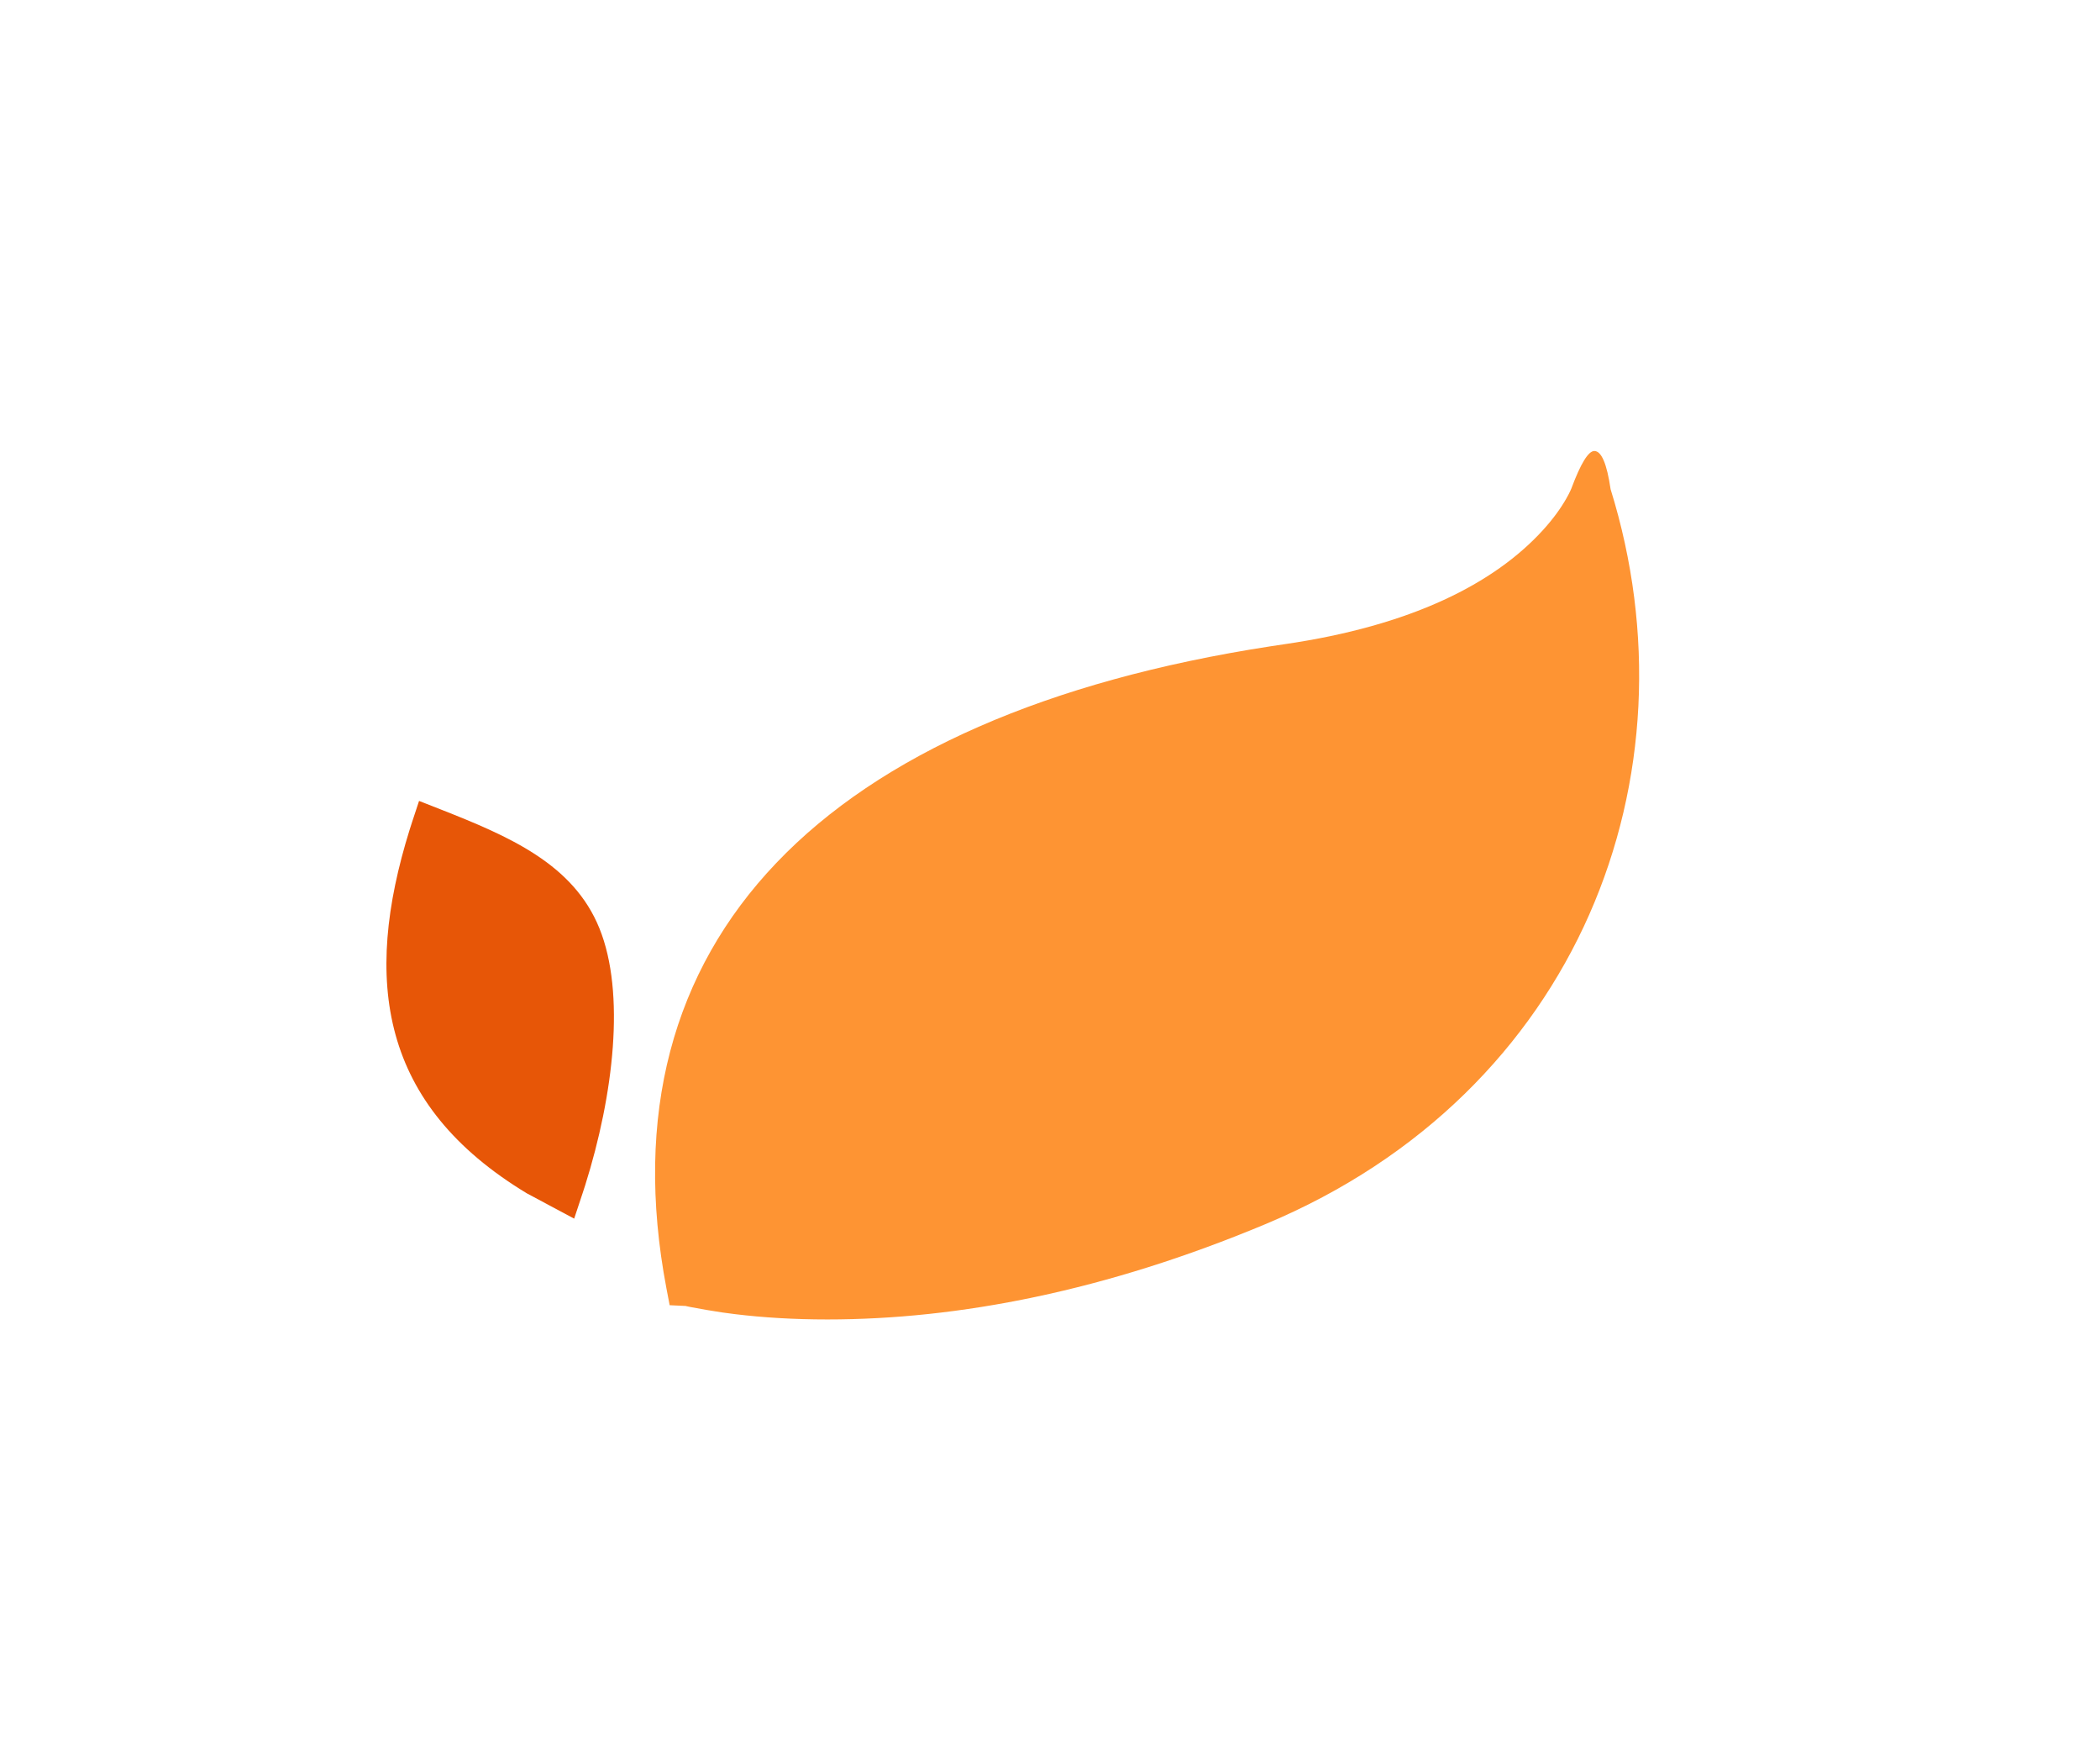 <?xml version="1.0" encoding="UTF-8"?>
<svg width="99px" height="82px" viewBox="0 0 99 82" version="1.1" xmlns="http://www.w3.org/2000/svg" xmlns:xlink="http://www.w3.org/1999/xlink">
    <title>983CFAEE-A652-482C-8016-76D68E55900E</title>
    <defs>
        <filter x="-22.8%" y="-32.6%" width="144.7%" height="162.1%" filterUnits="objectBoundingBox" id="filter-1">
            <feOffset dx="0" dy="1" in="SourceAlpha" result="shadowOffsetOuter1"></feOffset>
            <feGaussianBlur stdDeviation="2" in="shadowOffsetOuter1" result="shadowBlurOuter1"></feGaussianBlur>
            <feColorMatrix values="0 0 0 0 0.114   0 0 0 0 0.098   0 0 0 0 0.169  0 0 0 0.5 0" type="matrix" in="shadowBlurOuter1" result="shadowMatrixOuter1"></feColorMatrix>
            <feMerge>
                <feMergeNode in="shadowMatrixOuter1"></feMergeNode>
                <feMergeNode in="SourceGraphic"></feMergeNode>
            </feMerge>
        </filter>
    </defs>
    <g id="Engagements-modif-YR+CD-19.07" stroke="none" stroke-width="1" fill="none" fill-rule="evenodd">
        <g id="_St-Michel-2.0_engagements-accueil-a" transform="translate(-926, -2163)" fill-rule="nonzero">
            <g id="bloc-Engagement-2" transform="translate(20, 1678)">
                <g id="picto-plante" filter="url(#filter-1)" transform="translate(920.201, 500.567)">
                    <path d="M67.348,14.159 C67.671,14.278 67.706,14.929 67.453,16.113 C66.758,30.206 55.971,42.335 39.371,43.097 C30.905,43.486 23.68,42.369 17.67,40.257 C16.116,39.711 14.742,39.131 13.529,38.536 L12.952,38.246 L12.272,37.88 L11.595,37.498 L11.42,37.393 L11.394,37.374 L10.67,37.082 L10.803,36.29 C13.574,19.836 27.61,13.435 49.247,17.59 L49.905,17.719 C56.025,18.946 60.532,18.42 63.669,16.832 C64.32,16.502 64.85,16.154 65.267,15.81 L65.444,15.659 L65.575,15.538 L65.661,15.452 C66.511,14.489 67.074,14.058 67.348,14.159 Z M64.572,18.616 C61.118,20.365 55.642,22.84 49.356,21.662 L48.828,21.559 C28.426,17.469 16.143,20.97 13.034,35.278 L12.943,35.714 L12.899,35.941 L13.097,36.054 L13.475,36.261 L13.99,36.53 C15.233,37.165 16.671,37.787 18.333,38.371 C24.105,40.399 31.416,40.536 39.621,40.16 C54.058,39.497 63.391,30.64 65.186,18.718 C64.897,18.589 64.693,18.555 64.572,18.616 Z M8.609,9.918 L9.401,10.618 C12.032,12.943 14.427,15.192 14.544,18.465 C14.663,21.754 12.493,26.068 9.77,29.621 L9.523,29.938 L8.746,30.919 L7.062,29.042 C1.98,22.741 3.213,16.962 7.732,11.034 L7.954,10.748 L8.609,9.918 Z M8.862,12.876 L8.714,13.09 C5.631,17.622 4.482,21.835 7.606,26.605 L8.648,27.523 L8.736,27.648 L8.851,27.485 C12.591,22.048 12.398,16.836 9.079,13.112 L8.891,12.906 L8.862,12.876 Z" stroke="#FFFFFF" stroke-width="8" fill="#FFFFFF" transform="translate(35.691, 26.546) rotate(-20) translate(-35.691, -26.546) "></path>
                    <path d="M9.113,20.363 L9.906,21.063 C12.537,23.388 14.931,25.638 15.049,28.911 C15.167,32.199 12.997,36.513 10.275,40.066 L10.027,40.383 L9.251,41.364 L7.567,39.487 C2.485,33.186 3.717,27.407 8.236,21.48 L8.458,21.193 L9.113,20.363 Z" fill="#E75607" transform="translate(9.66, 30.863) rotate(-20) translate(-9.66, -30.863) "></path>
                    <path d="M67.566,13.131 C67.878,13.25 67.912,13.901 67.667,15.085 C66.997,29.178 56.579,41.307 40.547,42.069 C32.37,42.458 25.393,41.341 19.589,39.229 C18.088,38.683 16.761,38.103 15.589,37.508 L15.033,37.218 L14.376,36.852 L13.722,36.47 L13.553,36.365 L13.528,36.346 L12.829,36.054 L12.957,35.262 C15.633,18.808 29.189,12.407 50.085,16.562 L50.721,16.691 C56.631,17.918 60.983,17.392 64.013,15.804 C64.641,15.474 65.153,15.126 65.556,14.782 L65.728,14.631 L65.854,14.51 L65.937,14.424 C66.758,13.461 67.301,13.03 67.566,13.131 Z" id="Path" fill="#FE9433" transform="translate(40.329, 27.631) rotate(-20) translate(-40.329, -27.631) "></path>
                </g>
            </g>
        </g>
    </g>
</svg>